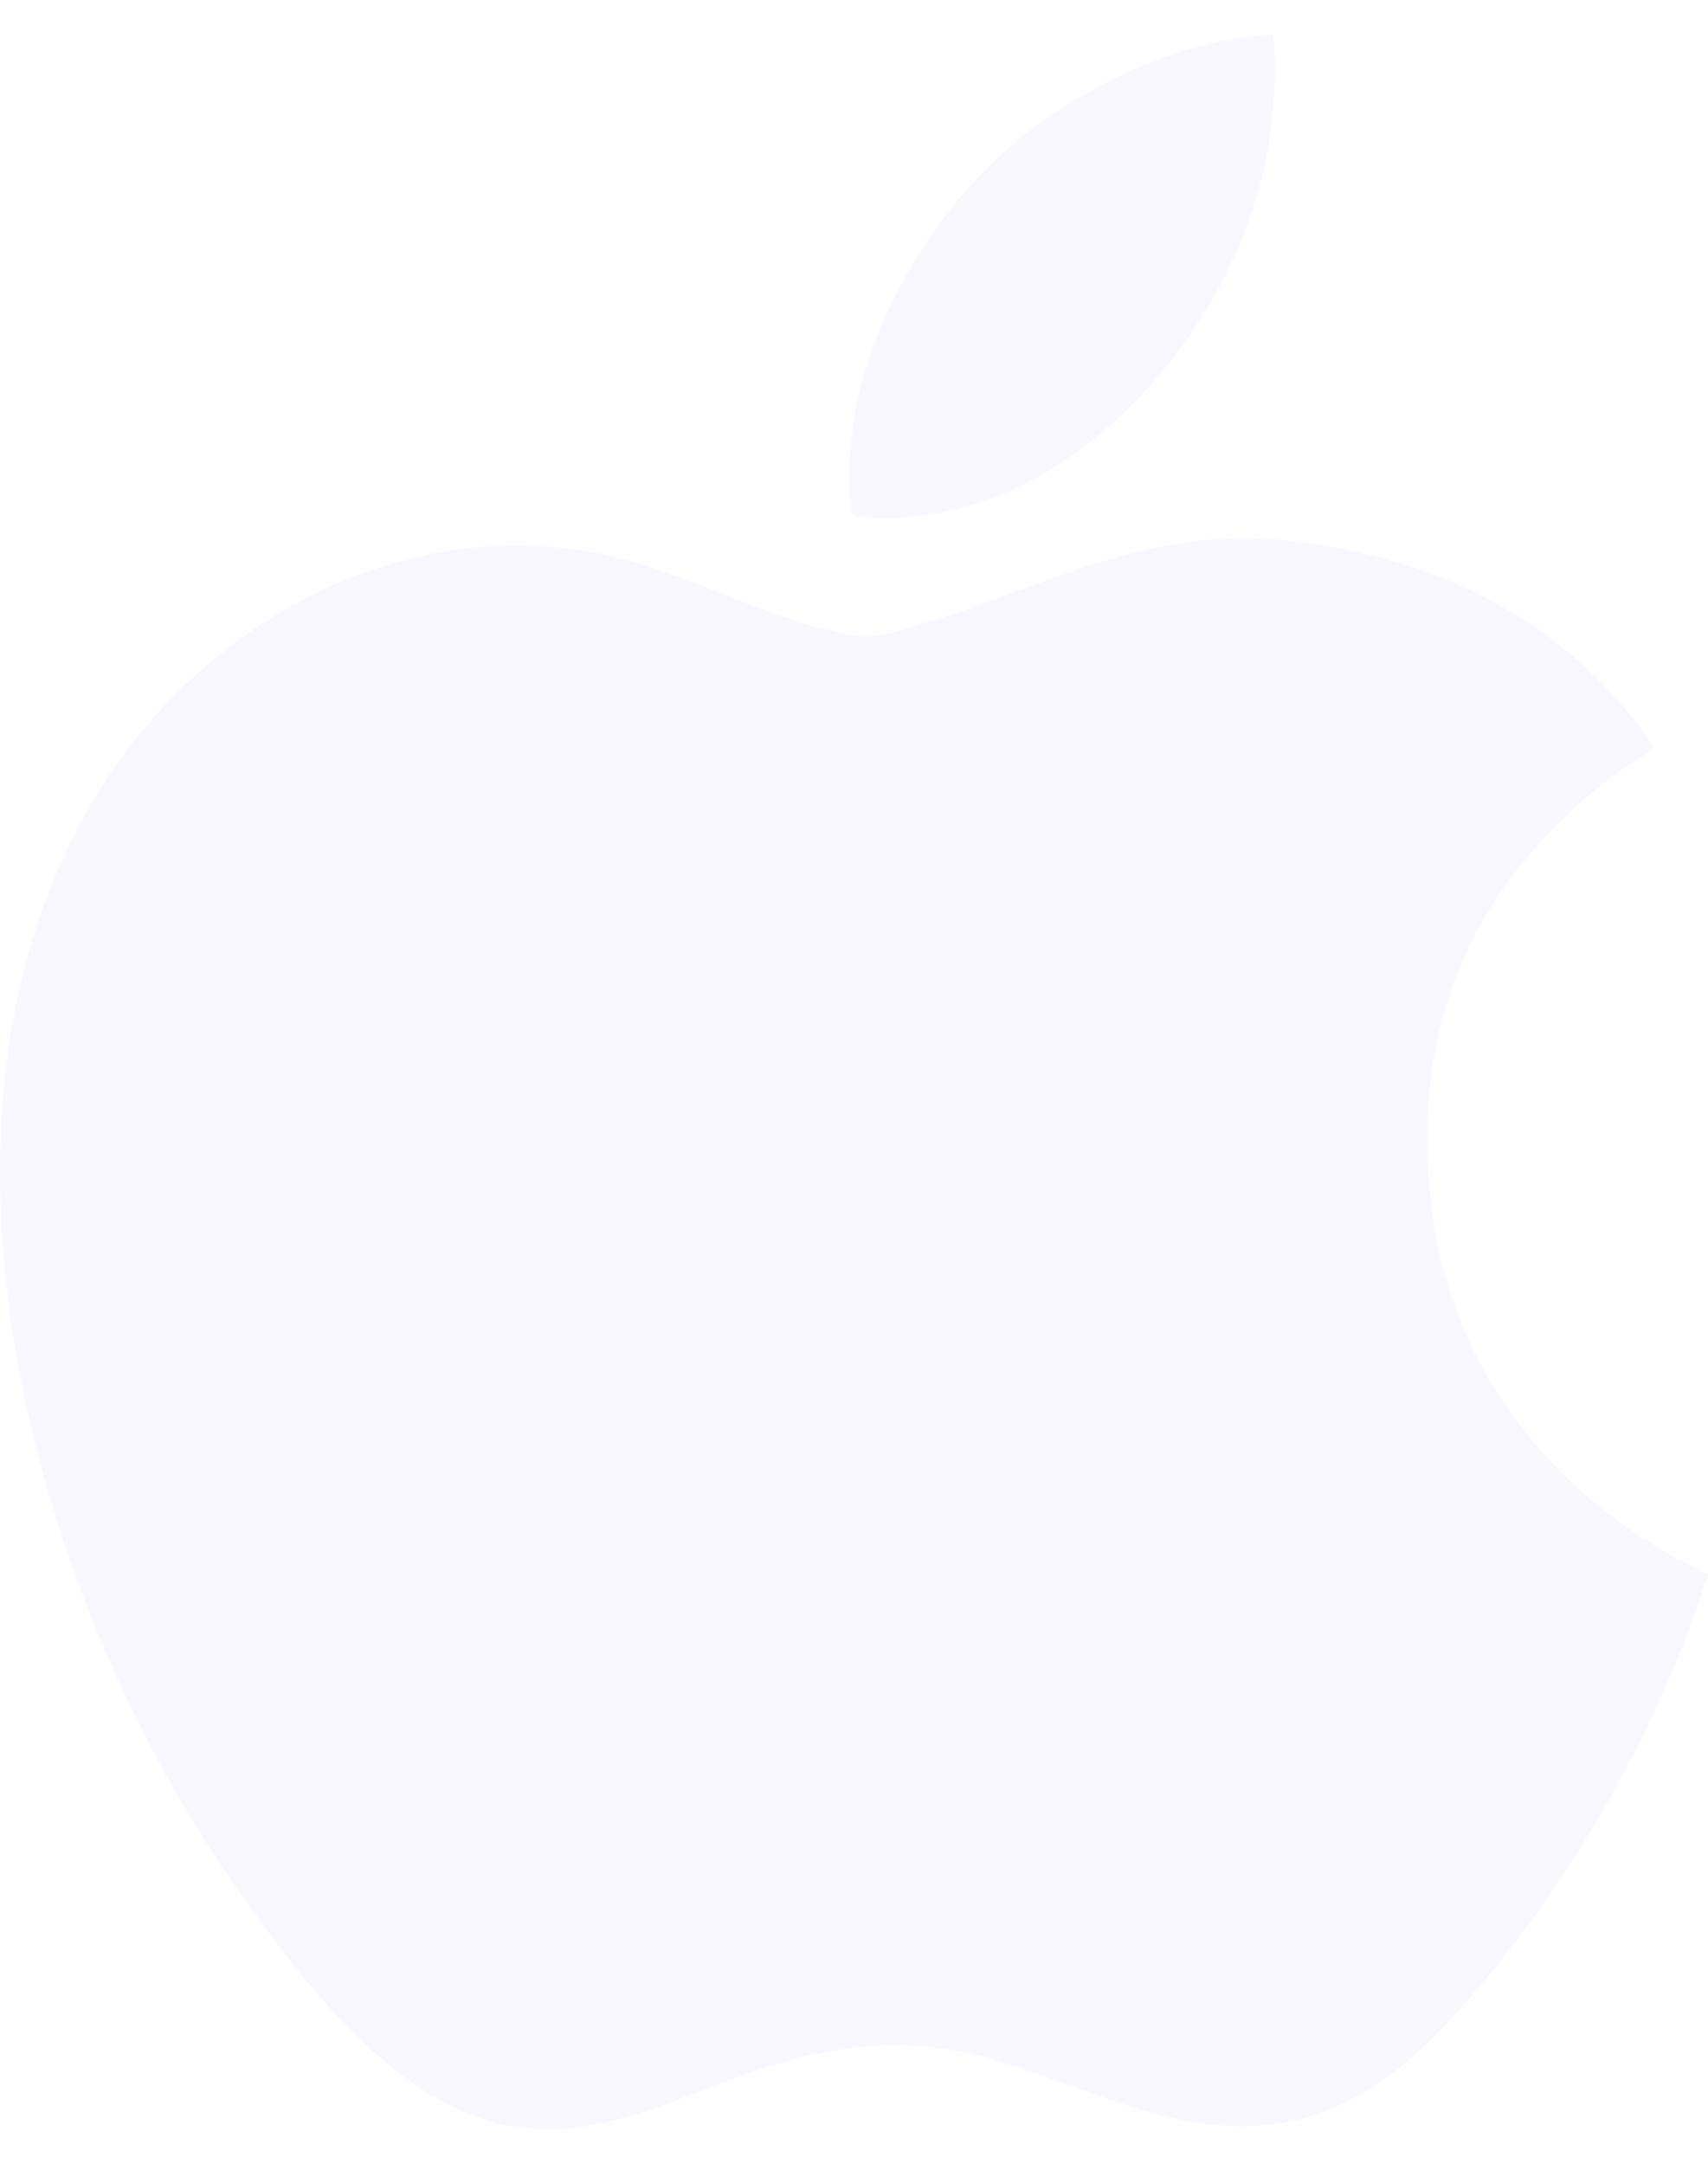 <svg width="15" height="19" viewBox="0 0 15 19" fill="none" xmlns="http://www.w3.org/2000/svg"><path d="M10.829 4.727C11.168 4.717 11.56 4.769 11.893 4.84C12.959 5.068 13.909 5.64 14.52 6.552C14.525 6.587 14.292 6.721 14.247 6.754C12.924 7.72 12.343 9.061 12.586 10.71C12.796 12.124 13.727 13.226 15 13.824C14.575 15.168 13.83 16.478 12.909 17.544C12.029 18.562 11.228 18.925 9.893 18.488C8.979 18.19 8.423 17.847 7.394 17.995C5.992 18.198 5.032 19.271 3.624 18.291C2.996 17.853 2.447 17.113 2.013 16.485C0.277 13.97 -0.837 9.869 0.798 7.063C1.733 5.458 3.606 4.425 5.472 4.909C6.128 5.08 6.808 5.46 7.459 5.571C7.716 5.615 7.884 5.542 8.127 5.469C9.054 5.192 9.822 4.757 10.829 4.727H10.829Z" fill="#E8E4FF" fill-opacity="0.3"/><path d="M11.183 0.302C11.258 1.29 10.976 2.211 10.403 3.006C9.729 3.943 8.705 4.658 7.497 4.535C7.478 4.521 7.481 4.498 7.478 4.477C7.326 3.219 8.139 1.784 9.143 1.074C9.73 0.658 10.458 0.339 11.183 0.302Z" fill="#E8E4FF" fill-opacity="0.3"/></svg>